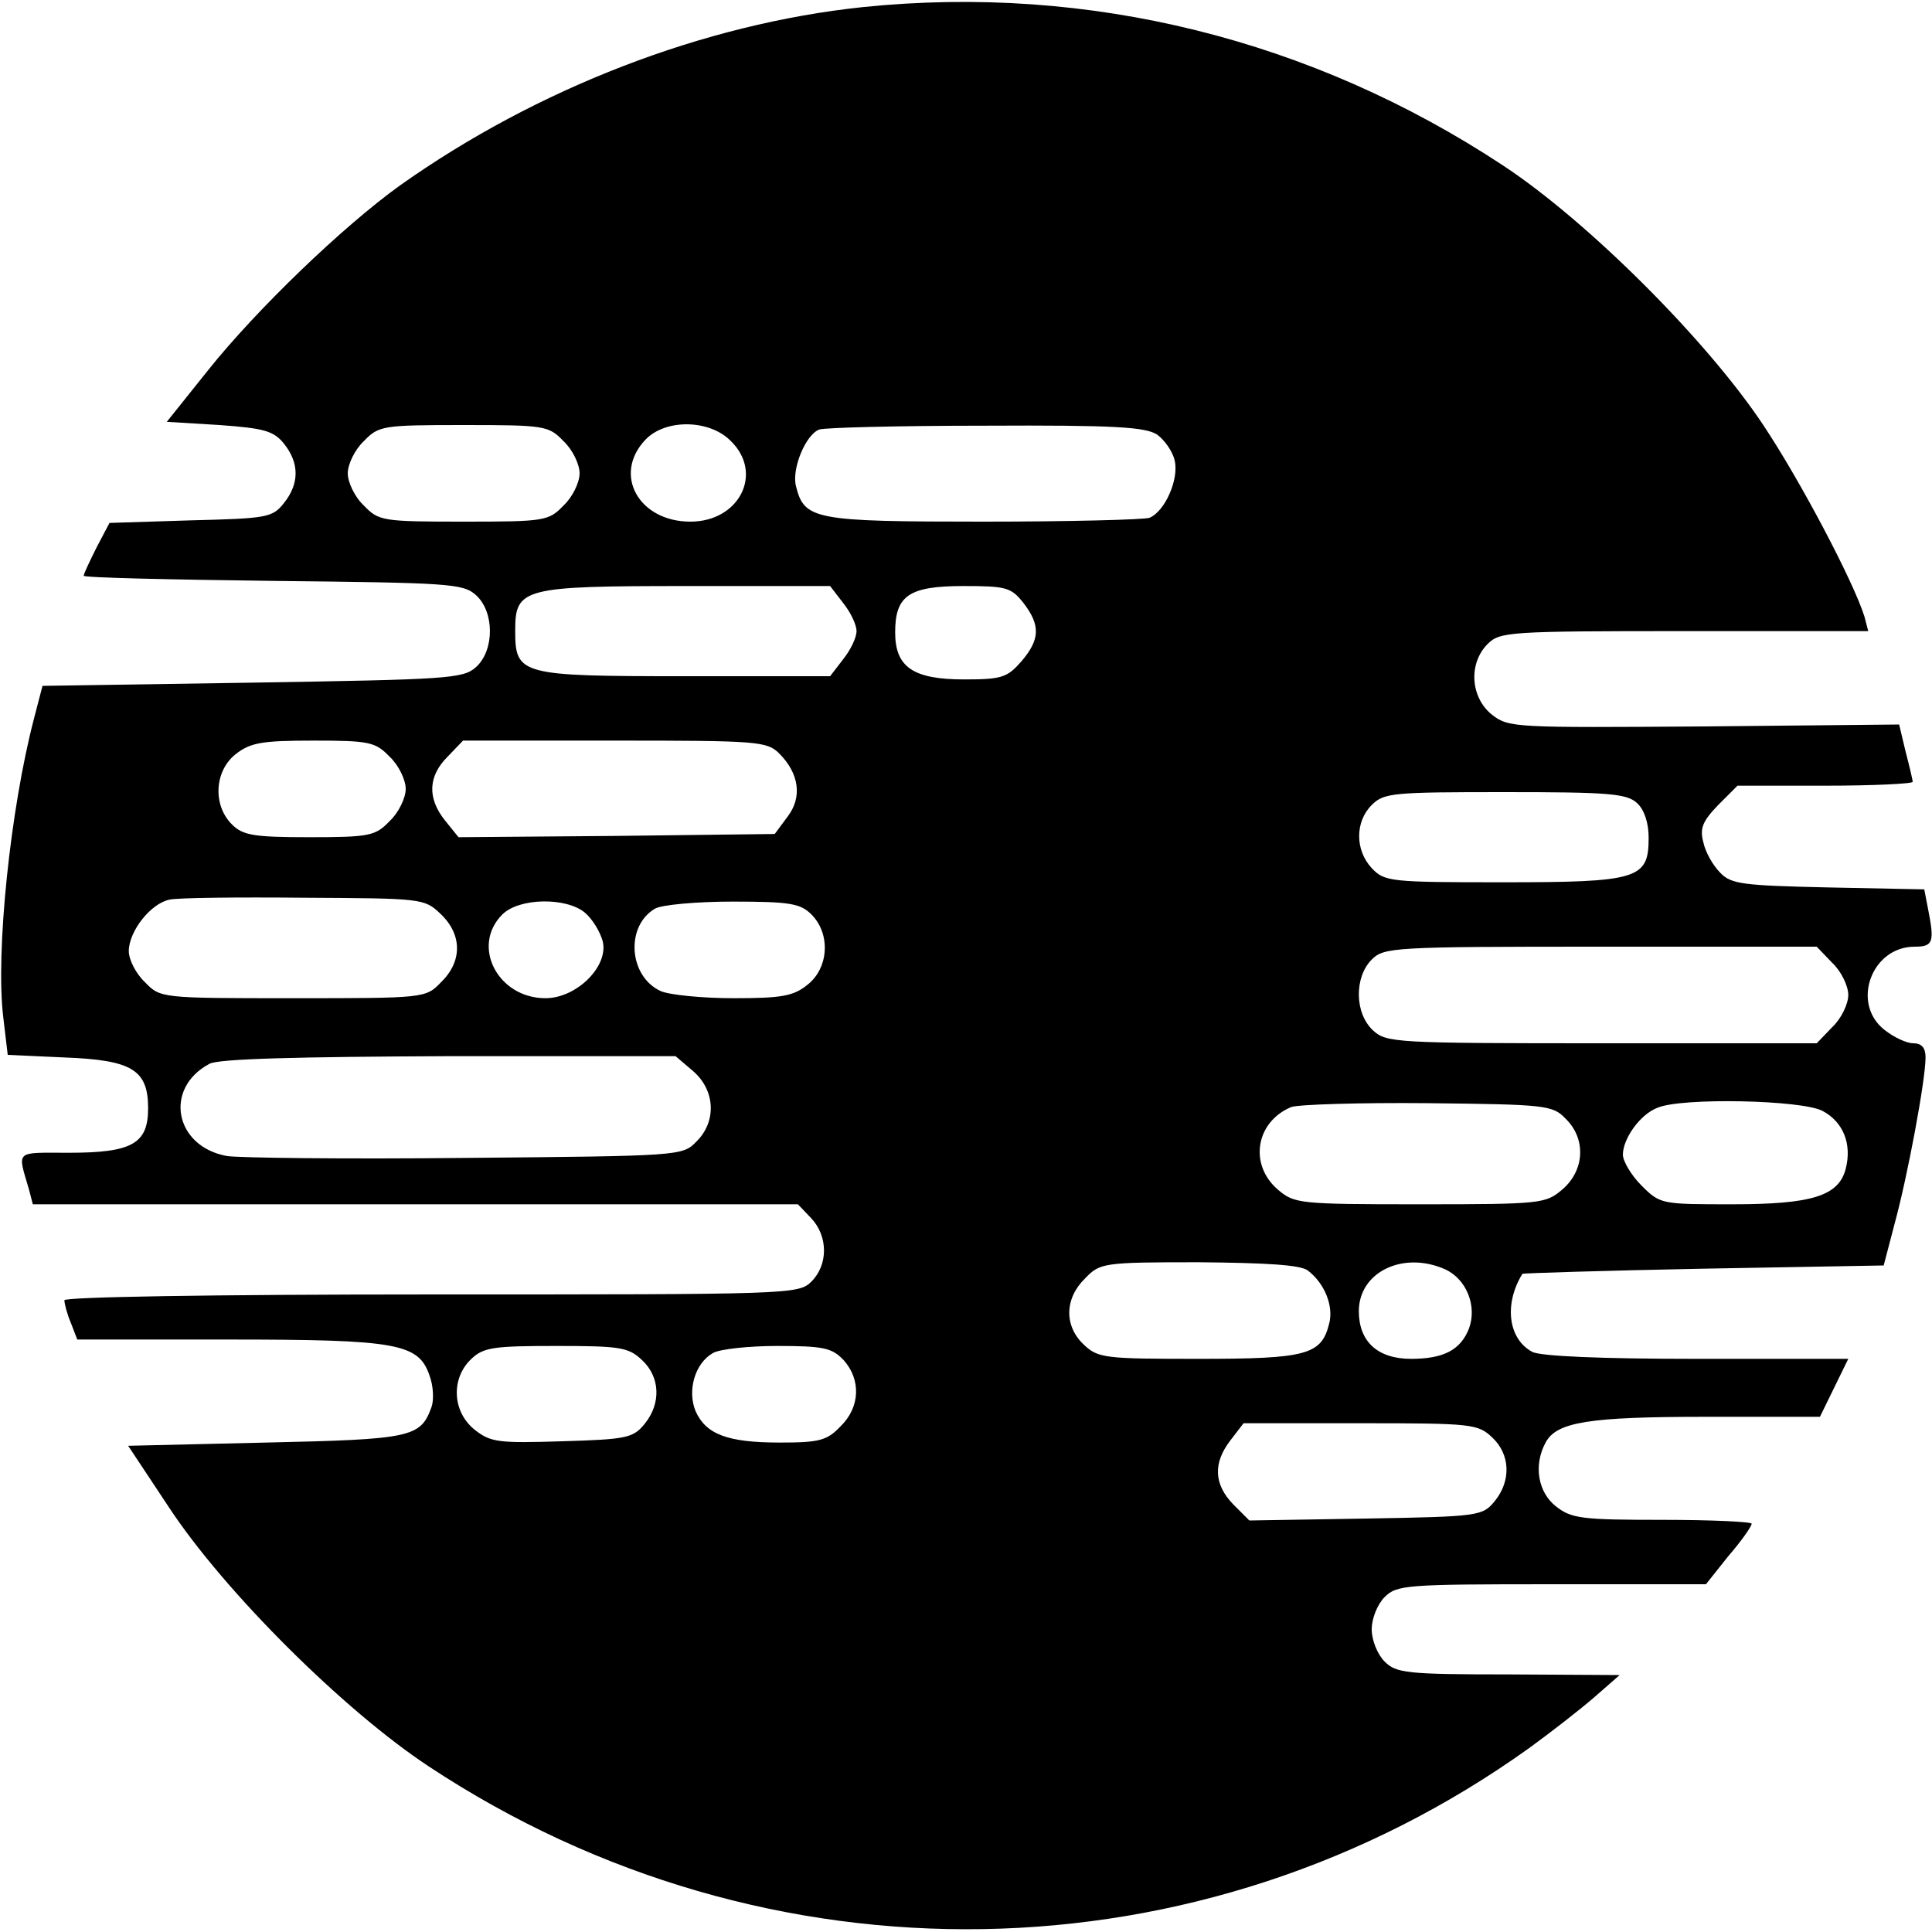 <?xml version="1.0" standalone="no"?>
<!DOCTYPE svg PUBLIC "-//W3C//DTD SVG 20010904//EN"
 "http://www.w3.org/TR/2001/REC-SVG-20010904/DTD/svg10.dtd">
<svg version="1.0" xmlns="http://www.w3.org/2000/svg"
 width="300pt" height="300pt" viewBox="0 0 300 300"
 preserveAspectRatio="xMidYMid meet">
<g transform="translate(0,300) scale(0.1,-0.1)"
fill="#000000" stroke="none">
<path d="M1340 2989 c-247 -26 -506 -126 -719 -277 -89 -64 -223 -193 -298
-287 l-64 -80 82 -5 c69 -5 84 -9 100 -29 24 -30 24 -62 0 -92 -18 -23 -27
-24 -145 -27 l-126 -4 -20 -38 c-11 -22 -20 -41 -20 -44 0 -3 132 -6 294 -8
273 -3 295 -4 315 -22 29 -26 29 -86 0 -112 -20 -18 -45 -19 -347 -24 l-326
-5 -13 -50 c-37 -141 -60 -364 -48 -464 l7 -59 88 -4 c105 -4 130 -19 130 -79
0 -55 -25 -69 -123 -69 -85 0 -80 5 -62 -57 l6 -23 594 0 594 0 21 -22 c26
-28 26 -72 0 -98 -20 -20 -33 -20 -590 -20 -347 0 -570 -4 -570 -9 0 -5 4 -21
10 -35 l10 -26 235 0 c262 0 295 -6 312 -56 6 -16 7 -38 3 -49 -17 -47 -31
-50 -257 -55 l-214 -5 63 -95 c86 -131 272 -316 404 -403 525 -347 1200 -336
1709 29 33 24 78 59 100 78 l40 35 -172 1 c-159 0 -175 2 -193 20 -11 11 -20
33 -20 50 0 17 9 39 20 50 19 19 33 20 259 20 l240 0 35 44 c20 23 36 46 36
50 0 3 -62 6 -139 6 -125 0 -141 2 -165 21 -28 22 -35 64 -16 99 17 32 67 40
249 40 l177 0 22 45 22 45 -236 0 c-147 0 -243 4 -255 11 -37 20 -44 74 -15
121 0 1 127 5 281 8 l280 5 17 65 c20 73 48 223 48 258 0 15 -6 22 -19 22 -10
0 -30 9 -45 21 -52 41 -20 129 47 129 29 0 31 7 21 58 l-6 31 -149 3 c-133 3
-151 5 -168 23 -11 11 -23 32 -26 47 -6 22 -1 33 23 58 l30 30 136 0 c75 0
136 3 136 6 0 3 -5 24 -11 47 l-10 42 -303 -3 c-294 -2 -303 -2 -329 18 -34
27 -37 80 -7 110 19 19 33 20 306 20 l285 0 -6 23 c-17 54 -99 210 -157 297
-87 131 -272 316 -404 403 -297 196 -643 282 -994 246z m-465 -674 c14 -13 25
-36 25 -50 0 -14 -11 -37 -25 -50 -23 -24 -29 -25 -155 -25 -126 0 -132 1
-155 25 -14 13 -25 36 -25 50 0 14 11 37 25 50 23 24 29 25 155 25 126 0 132
-1 155 -25z m260 0 c51 -50 13 -125 -63 -125 -80 0 -121 73 -70 127 31 33 100
32 133 -2z m662 10 c11 -8 24 -26 27 -40 7 -29 -15 -79 -39 -89 -9 -3 -126 -6
-259 -6 -262 0 -277 3 -290 55 -7 27 15 80 36 88 7 3 123 6 258 6 201 1 249
-2 267 -14z m-488 -261 c12 -15 21 -34 21 -44 0 -10 -9 -29 -21 -44 l-20 -26
-226 0 c-256 0 -263 2 -263 71 0 66 12 69 266 69 l223 0 20 -26z m280 0 c27
-35 26 -57 -3 -91 -22 -25 -30 -28 -89 -28 -79 0 -107 19 -107 73 0 57 21 72
106 72 66 0 74 -2 93 -26z m-984 -239 c14 -13 25 -36 25 -50 0 -14 -11 -37
-25 -50 -22 -23 -31 -25 -125 -25 -87 0 -103 3 -120 20 -30 30 -27 83 6 109
23 18 41 21 121 21 86 0 96 -2 118 -25z m605 5 c31 -31 36 -68 13 -98 l-20
-27 -246 -3 -245 -2 -21 26 c-28 35 -26 69 4 99 l24 25 236 0 c221 0 236 -1
255 -20z m1332 -77 c11 -10 18 -30 18 -54 0 -64 -16 -69 -227 -69 -175 0 -183
1 -203 22 -26 28 -26 72 0 98 19 19 33 20 207 20 159 0 189 -2 205 -17z
m-1858 -172 c34 -32 34 -74 1 -106 -24 -25 -25 -25 -230 -25 -205 0 -206 0
-230 25 -14 13 -25 35 -25 48 0 31 34 74 63 80 12 3 106 4 209 3 183 -1 187
-1 212 -25z m224 2 c12 -10 24 -30 28 -45 9 -39 -41 -88 -89 -88 -74 0 -116
81 -67 130 26 26 99 27 128 3z m352 -3 c30 -30 27 -83 -6 -109 -22 -18 -41
-21 -115 -21 -48 0 -99 5 -113 11 -50 23 -55 101 -9 128 10 6 64 11 121 11 89
0 105 -3 122 -20z m1585 -75 c14 -13 25 -36 25 -50 0 -14 -11 -37 -25 -50
l-24 -25 -334 0 c-322 0 -334 1 -355 20 -29 27 -29 83 -2 110 19 19 33 20 355
20 l336 0 24 -25z m-1769 -168 c35 -30 37 -79 5 -110 -21 -22 -27 -22 -359
-25 -185 -2 -352 0 -370 3 -81 15 -98 105 -27 143 13 8 137 11 372 12 l352 0
27 -23z m1355 -74 c32 -31 30 -80 -5 -110 -26 -22 -32 -23 -221 -23 -189 0
-195 1 -221 23 -45 39 -34 105 21 128 11 4 107 7 212 6 183 -2 194 -3 214 -24z
m399 12 c32 -17 46 -51 36 -90 -11 -42 -52 -55 -176 -55 -110 0 -112 0 -141
29 -16 16 -29 38 -29 48 0 25 27 63 54 73 38 16 224 12 256 -5z m-799 -248
c26 -20 40 -55 33 -82 -12 -49 -35 -55 -203 -55 -145 0 -156 1 -178 22 -31 29
-30 72 2 103 23 24 28 25 177 25 104 -1 158 -4 169 -13z m213 2 c33 -15 50
-57 37 -92 -13 -33 -39 -47 -90 -47 -52 0 -81 27 -81 74 0 61 69 94 134 65z
m-1247 -141 c28 -26 30 -67 4 -99 -18 -22 -28 -24 -128 -27 -98 -3 -111 -2
-136 18 -35 28 -37 80 -5 110 19 18 35 20 132 20 99 0 112 -2 133 -22z m313 0
c27 -30 26 -73 -5 -103 -21 -22 -33 -25 -94 -25 -82 0 -115 13 -131 49 -13 32
-1 74 27 90 10 6 55 11 100 11 72 0 85 -3 103 -22z m1007 -120 c28 -26 30 -67
4 -99 -19 -23 -24 -24 -200 -27 l-181 -3 -25 25 c-30 31 -32 64 -4 100 l20 26
182 0 c172 0 182 -1 204 -22z"/>
</g>
</svg>
